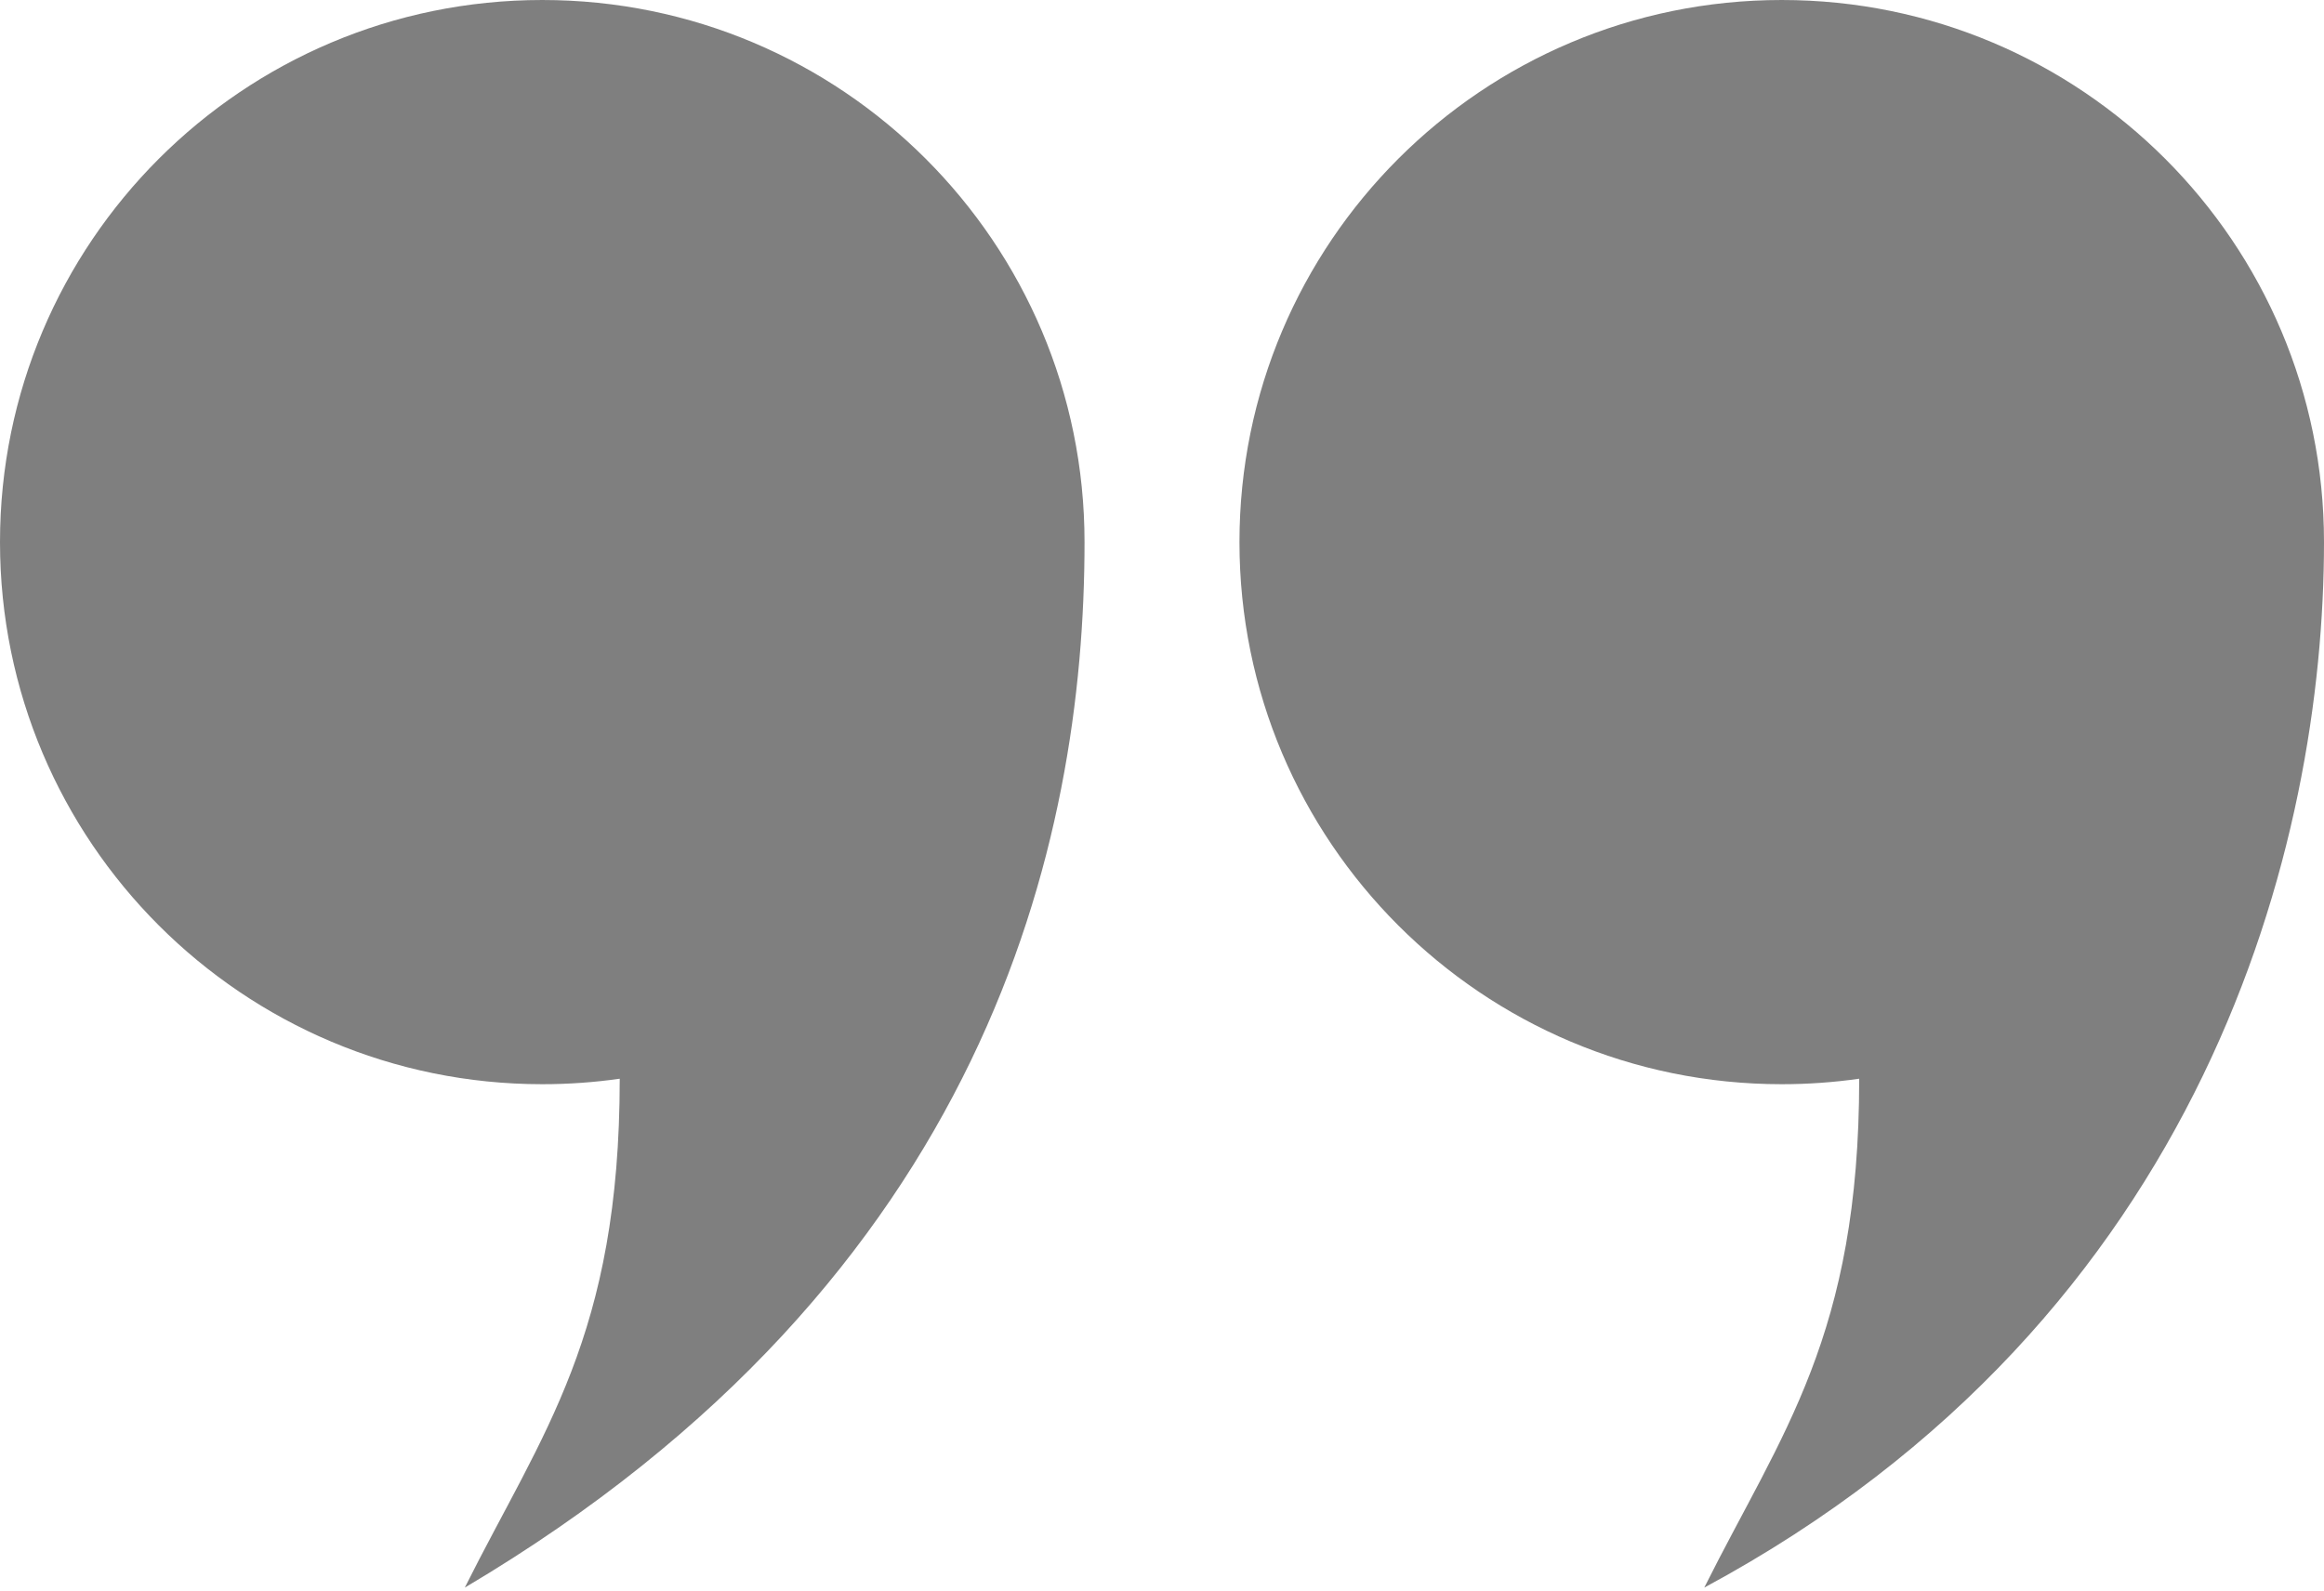 <svg width="200" height="137" viewBox="0 0 200 137" fill="none" xmlns="http://www.w3.org/2000/svg">
<path d="M46.667 93.333C20.893 93.333 0 72.44 0 46.667C0 20.893 20.893 0 46.667 0C72.44 0 93.333 20.893 93.333 46.667C93.333 72.44 85 110 40 136.667C46.667 123.333 53.333 115 53.333 92.861C51.156 93.172 48.93 93.333 46.667 93.333Z" fill="black" fill-opacity="0.502"/>
<path d="M153.334 93.333C127.56 93.333 106.667 72.44 106.667 46.667C106.667 20.893 127.56 0 153.334 0C179.107 0 200 20.893 200 46.667C200 72.44 190 113.333 146.667 136.667C153.334 123.333 160 115 160 92.861C157.823 93.172 155.597 93.333 153.334 93.333Z" fill="black" fill-opacity="0.502"/>
</svg>
